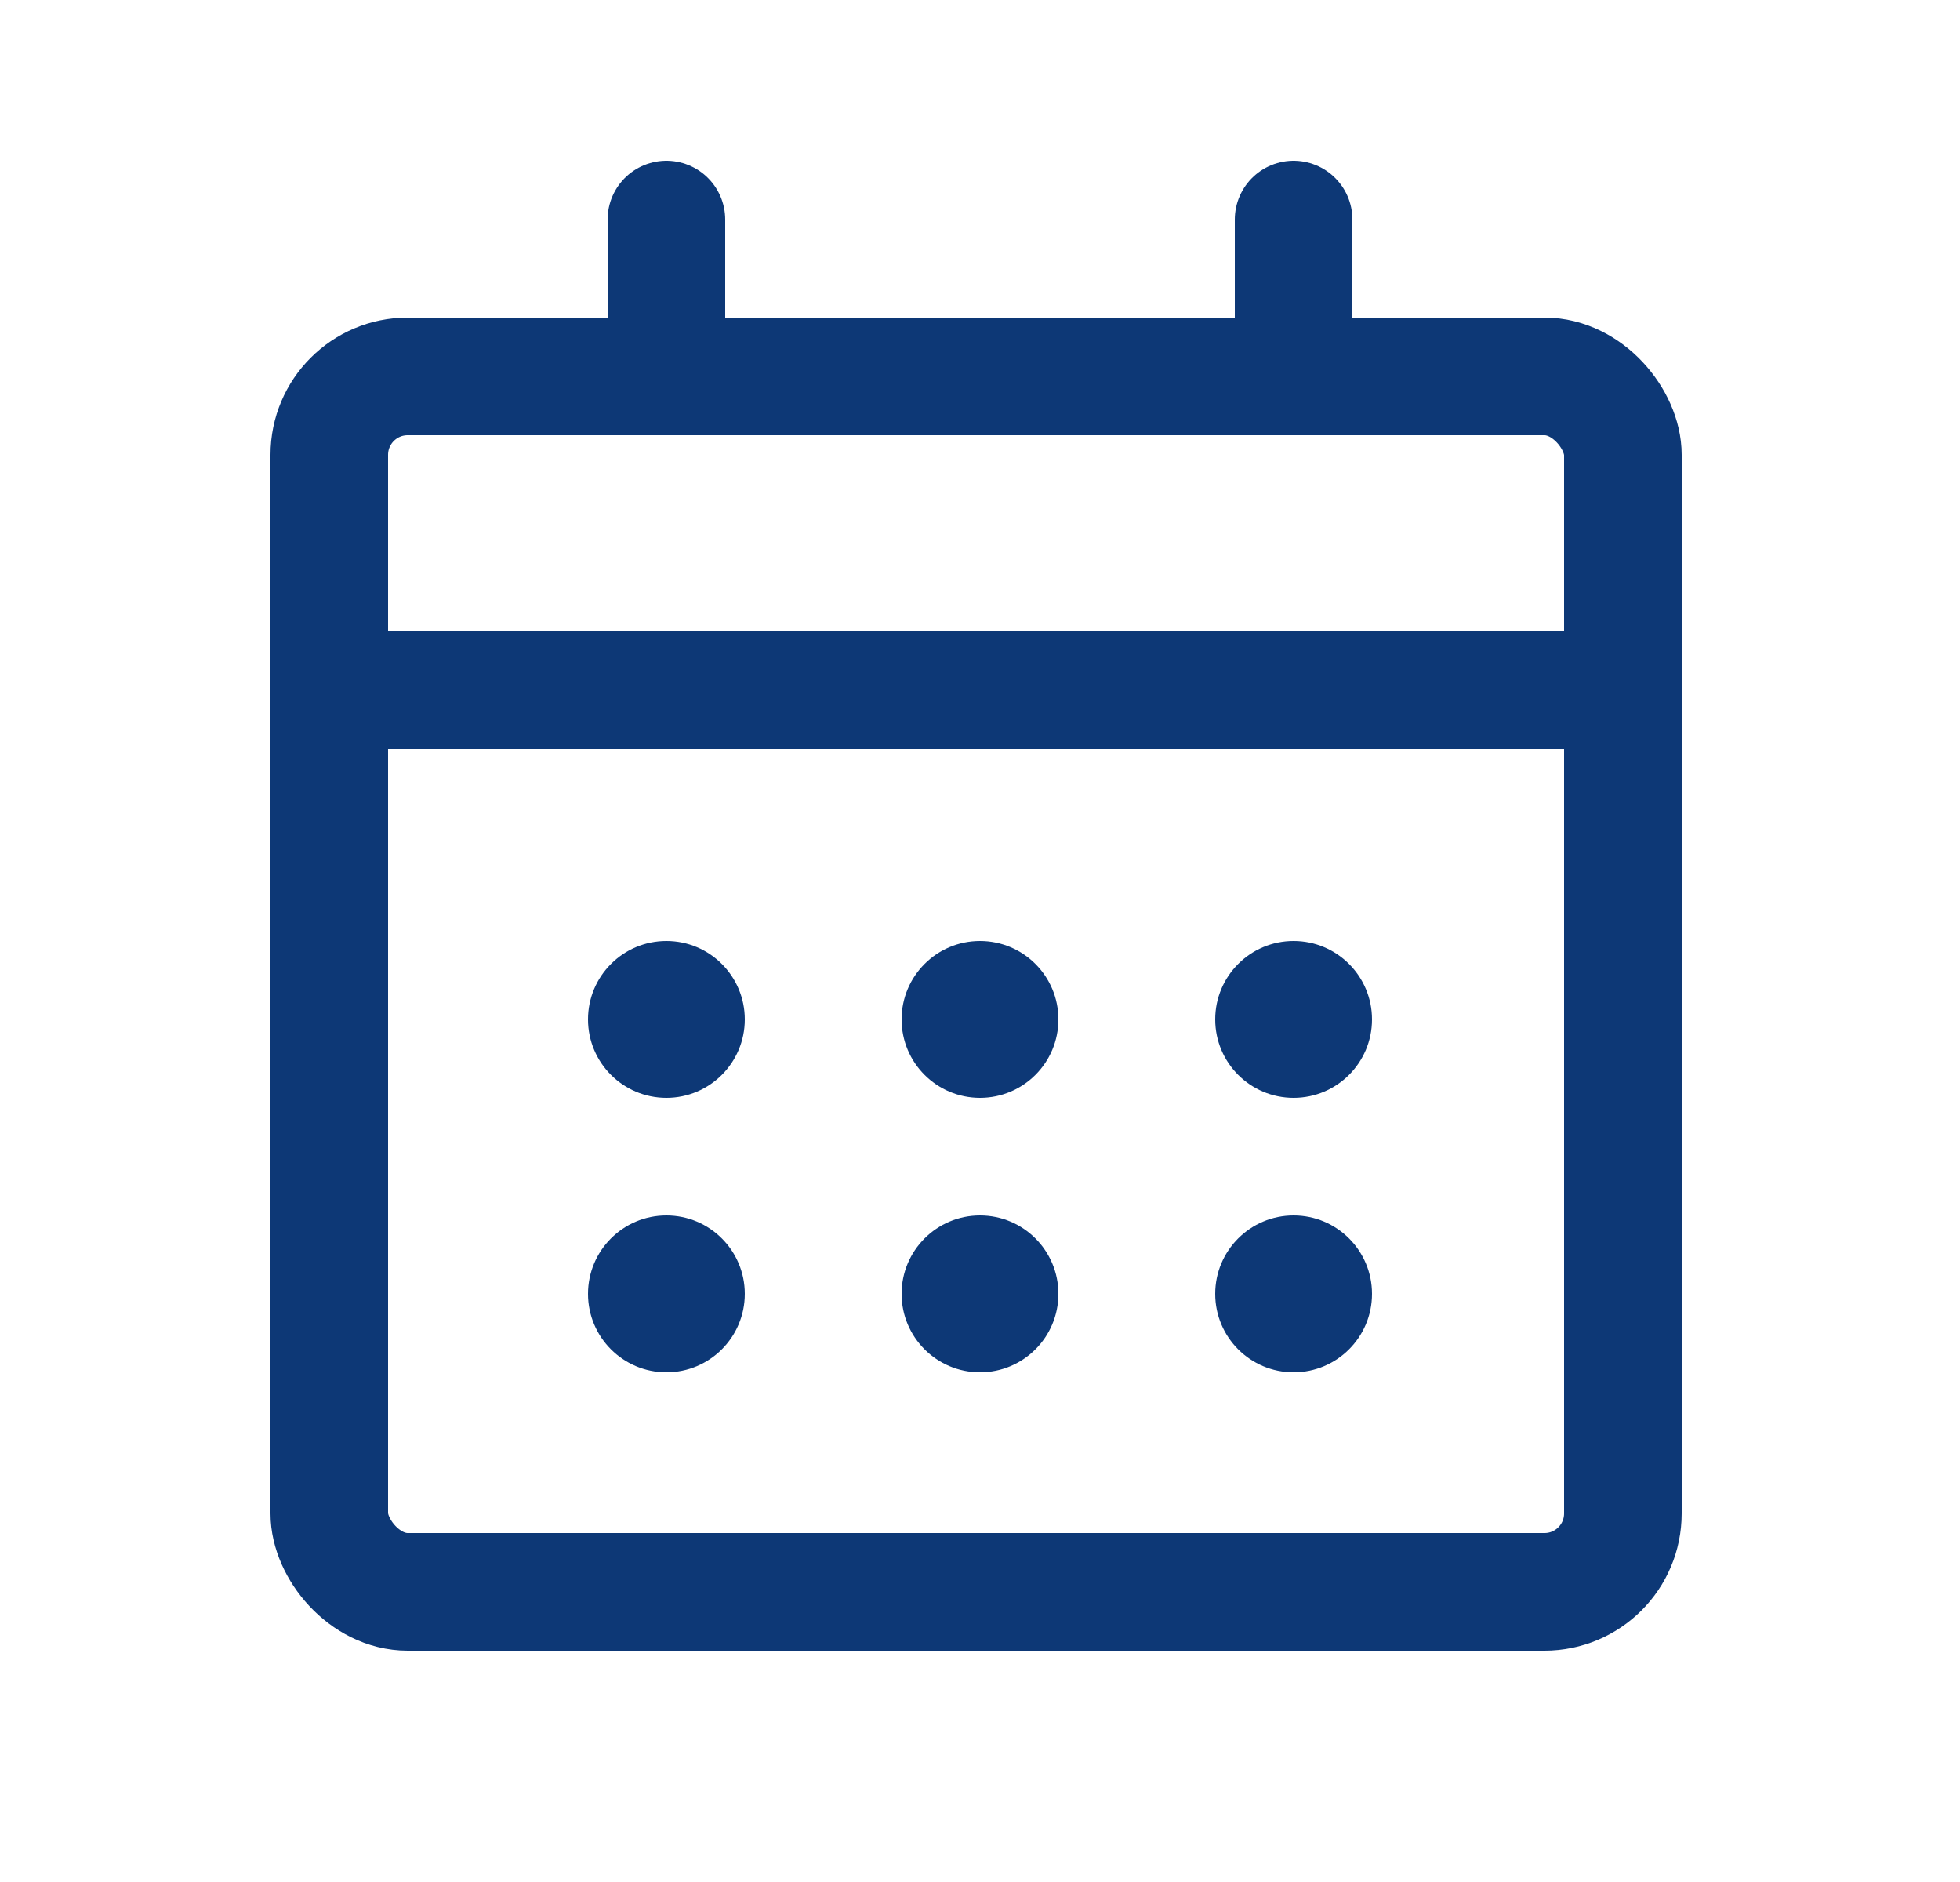 <?xml version="1.0" encoding="UTF-8"?>
<svg id="Layer_1" xmlns="http://www.w3.org/2000/svg" xmlns:xlink="http://www.w3.org/1999/xlink" version="1.1" viewBox="0 0 25 24">
  <!-- Generator: Adobe Illustrator 29.0.1, SVG Export Plug-In . SVG Version: 2.1.0 Build 192)  -->
  <defs>
    <style>
      .st0, .st1, .st2, .st3 {
        fill: none;
      }

      .st1 {
        stroke-linejoin: round;
      }

      .st1, .st2, .st3 {
        stroke: #0d3876;
        stroke-width: 1.5px;
      }

      .st1, .st3 {
        stroke-linecap: round;
      }

      .st4 {
        fill: #0d3876;
      }

      .st3 {
        stroke-miterlimit: 10;
      }

      .st5 {
        clip-path: url(#clippath);
      }
    </style>
    <clipPath id="clippath">
      <rect class="st0" x=".5" width="24" height="24"/>
    </clipPath>
  </defs>
  <g class="st5">
    <g>
      <path class="st3" d="M4.5,8.8h16"/>
      <path class="st1" d="M8.5,2.8v2"/>
      <path class="st1" d="M16.5,2.8v2"/>
      <rect class="st2" x="4.2" y="4.8" width="16.5" height="15.5" rx="1" ry="1"/>
      <circle class="st4" cx="8.5" cy="16.5" r="1"/>
      <circle class="st4" cx="12.5" cy="16.5" r="1"/>
      <circle class="st4" cx="16.5" cy="16.5" r="1"/>
      <circle class="st4" cx="16.5" cy="13" r="1"/>
      <circle class="st4" cx="12.5" cy="13" r="1"/>
      <circle class="st4" cx="8.5" cy="13" r="1"/>
    </g>
  </g>
</svg>
